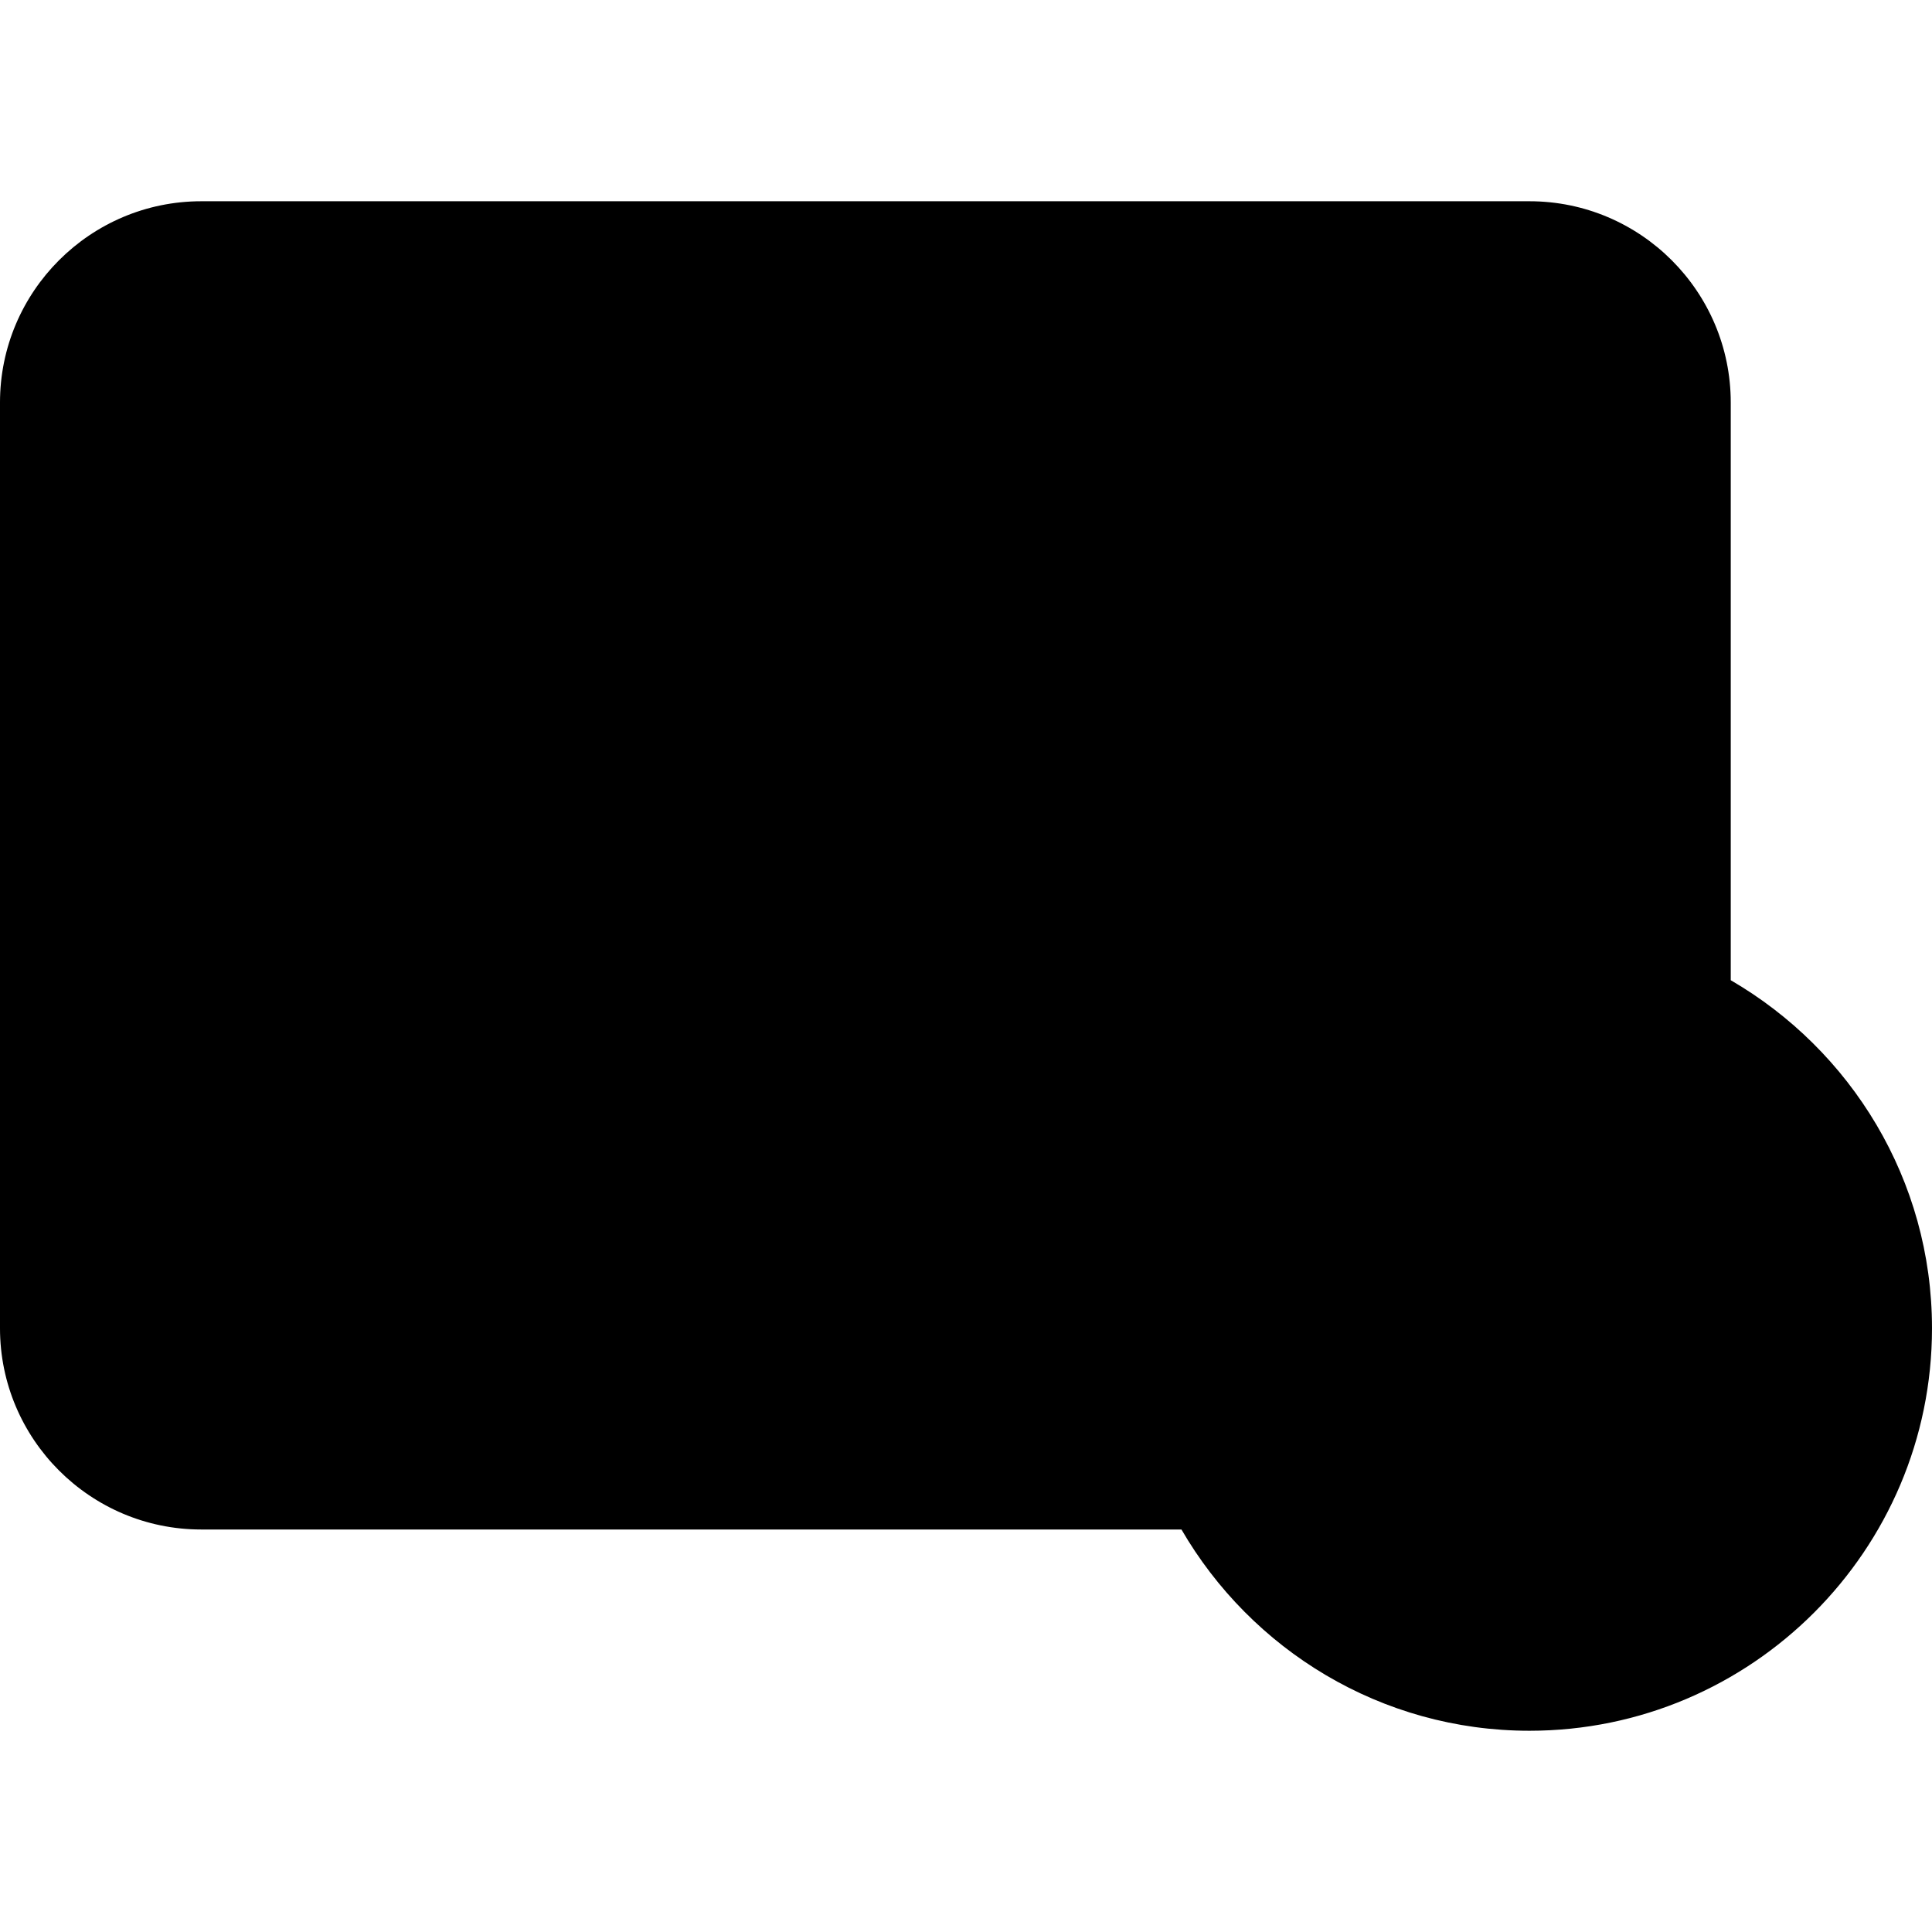 <svg id="Layer_1" viewBox="0 0 48 48" xmlns="http://www.w3.org/2000/svg"><rect fill="hsl(4, 88.0%, 69.6%)" height="31" rx="4" width="41" x="1" y="6"/><path d="m42 24.2v8.8c0 2.209-1.791 4-4 4h-33c-2.209 0-4-1.791-4-4v-2.5c0 1.93 1.57 3.5 3.5 3.5h20.545c.513 0 .95-.389.991-.9.457-5.658 5.187-10.1 10.964-10.1 1.8 0 3.5.43 5 1.2z" fill="hsl(4, 60.7%, 57.4%)"/><path d="m27.95 18.768-9.95-5.745c-1.333-.77-3 .192-3 1.732v11.489c0 1.54 1.667 2.502 3 1.732l9.95-5.745c1.333-.77 1.333-2.694 0-3.464z" fill="hsl(233, 40.0%, 100.0%)"/><path d="m27.95 22.23-9.95 5.75c-1.33.77-3-.2-3-1.74v-1.3c.45.46 1.19.62 1.82.25l9.15-5.28c.71-.41.92-1.26.6-1.93l1.38.79c1.33.77 1.33 2.69 0 3.46z" fill="hsl(229, 52.8%, 99.7%)"/><circle cx="38" cy="33" fill="hsl(58, 88.0%, 71.3%)" r="9"/><path d="m47 33c0 4.97-4.03 9-9 9-3.57 0-6.65-2.08-8.11-5.09 1.55 1.6 3.72 2.59 6.11 2.59 4.69 0 8.5-3.81 8.5-8.5 0-2.39-.99-4.56-2.59-6.11 3.01 1.46 5.09 4.54 5.09 8.11z" fill="hsl(52, 88.0%, 63.8%)"/><g fill="hsl(251, 74.2%, 22.6%)"><path d="m43 24.353v-14.353c0-2.757-2.243-5-5-5h-33c-2.757 0-5 2.243-5 5v23c0 2.757 2.243 5 5 5h24.353c1.732 2.984 4.955 5 8.647 5 5.514 0 10-4.486 10-10 0-3.691-2.016-6.914-5-8.647zm-38 11.647c-1.654 0-3-1.346-3-3v-23c0-1.654 1.346-3 3-3h33c1.654 0 3 1.346 3 3v13.461c-.948-.299-1.955-.461-3-.461-5.514 0-10 4.486-10 10 0 1.045.163 2.052.461 3zm33 5c-4.411 0-8-3.589-8-8s3.589-8 8-8 8 3.589 8 8-3.589 8-8 8z"/><path d="m17.064 29.249c-.515 0-1.03-.136-1.5-.406-.939-.543-1.5-1.514-1.5-2.599v-11.489c0-1.084.561-2.056 1.5-2.598.94-.542 2.062-.542 3 0l9.95 5.744c.939.542 1.5 1.514 1.5 2.598s-.561 2.056-1.5 2.598l-9.95 5.745c-.47.271-.984.406-1.5.406zm.005-15.497c-.23 0-.413.084-.505.137-.15.087-.5.345-.5.866v11.489c0 .521.35.779.5.866.151.087.55.26 1 0l9.95-5.745c.451-.26.5-.692.5-.866s-.049-.605-.5-.866l-9.95-5.745c-.177-.103-.346-.138-.495-.138z"/><path d="m38.786 32.218c-.11-.044-.213-.084-.302-.125-.104-.048-.229-.099-.366-.153-.698-.278-1.054-.478-1.054-.792 0-.118.143-.354.459-.51.264-.132.986-.354 1.93.375.439.335 1.065.255 1.403-.181.337-.438.256-1.065-.181-1.403-.51-.393-1.058-.658-1.611-.802v-.627c0-.553-.447-1-1-1s-1 .447-1 1v.674c-.143.048-.285.101-.423.169-.958.471-1.577 1.375-1.577 2.305 0 1.728 1.562 2.351 2.313 2.649.1.04.19.075.267.11.117.055.252.109.397.167.803.322 1.022.489 1.022.778 0 .118-.143.354-.459.51-.265.13-.986.354-1.93-.375-.44-.337-1.066-.255-1.403.181-.337.438-.256 1.065.181 1.403.51.393 1.058.65 1.611.794v.635c0 .553.447 1 1 1s1-.447 1-1v-.693c.142-.047.287-.083.423-.15.958-.471 1.577-1.375 1.577-2.305 0-1.721-1.539-2.338-2.278-2.635z"/></g></svg>